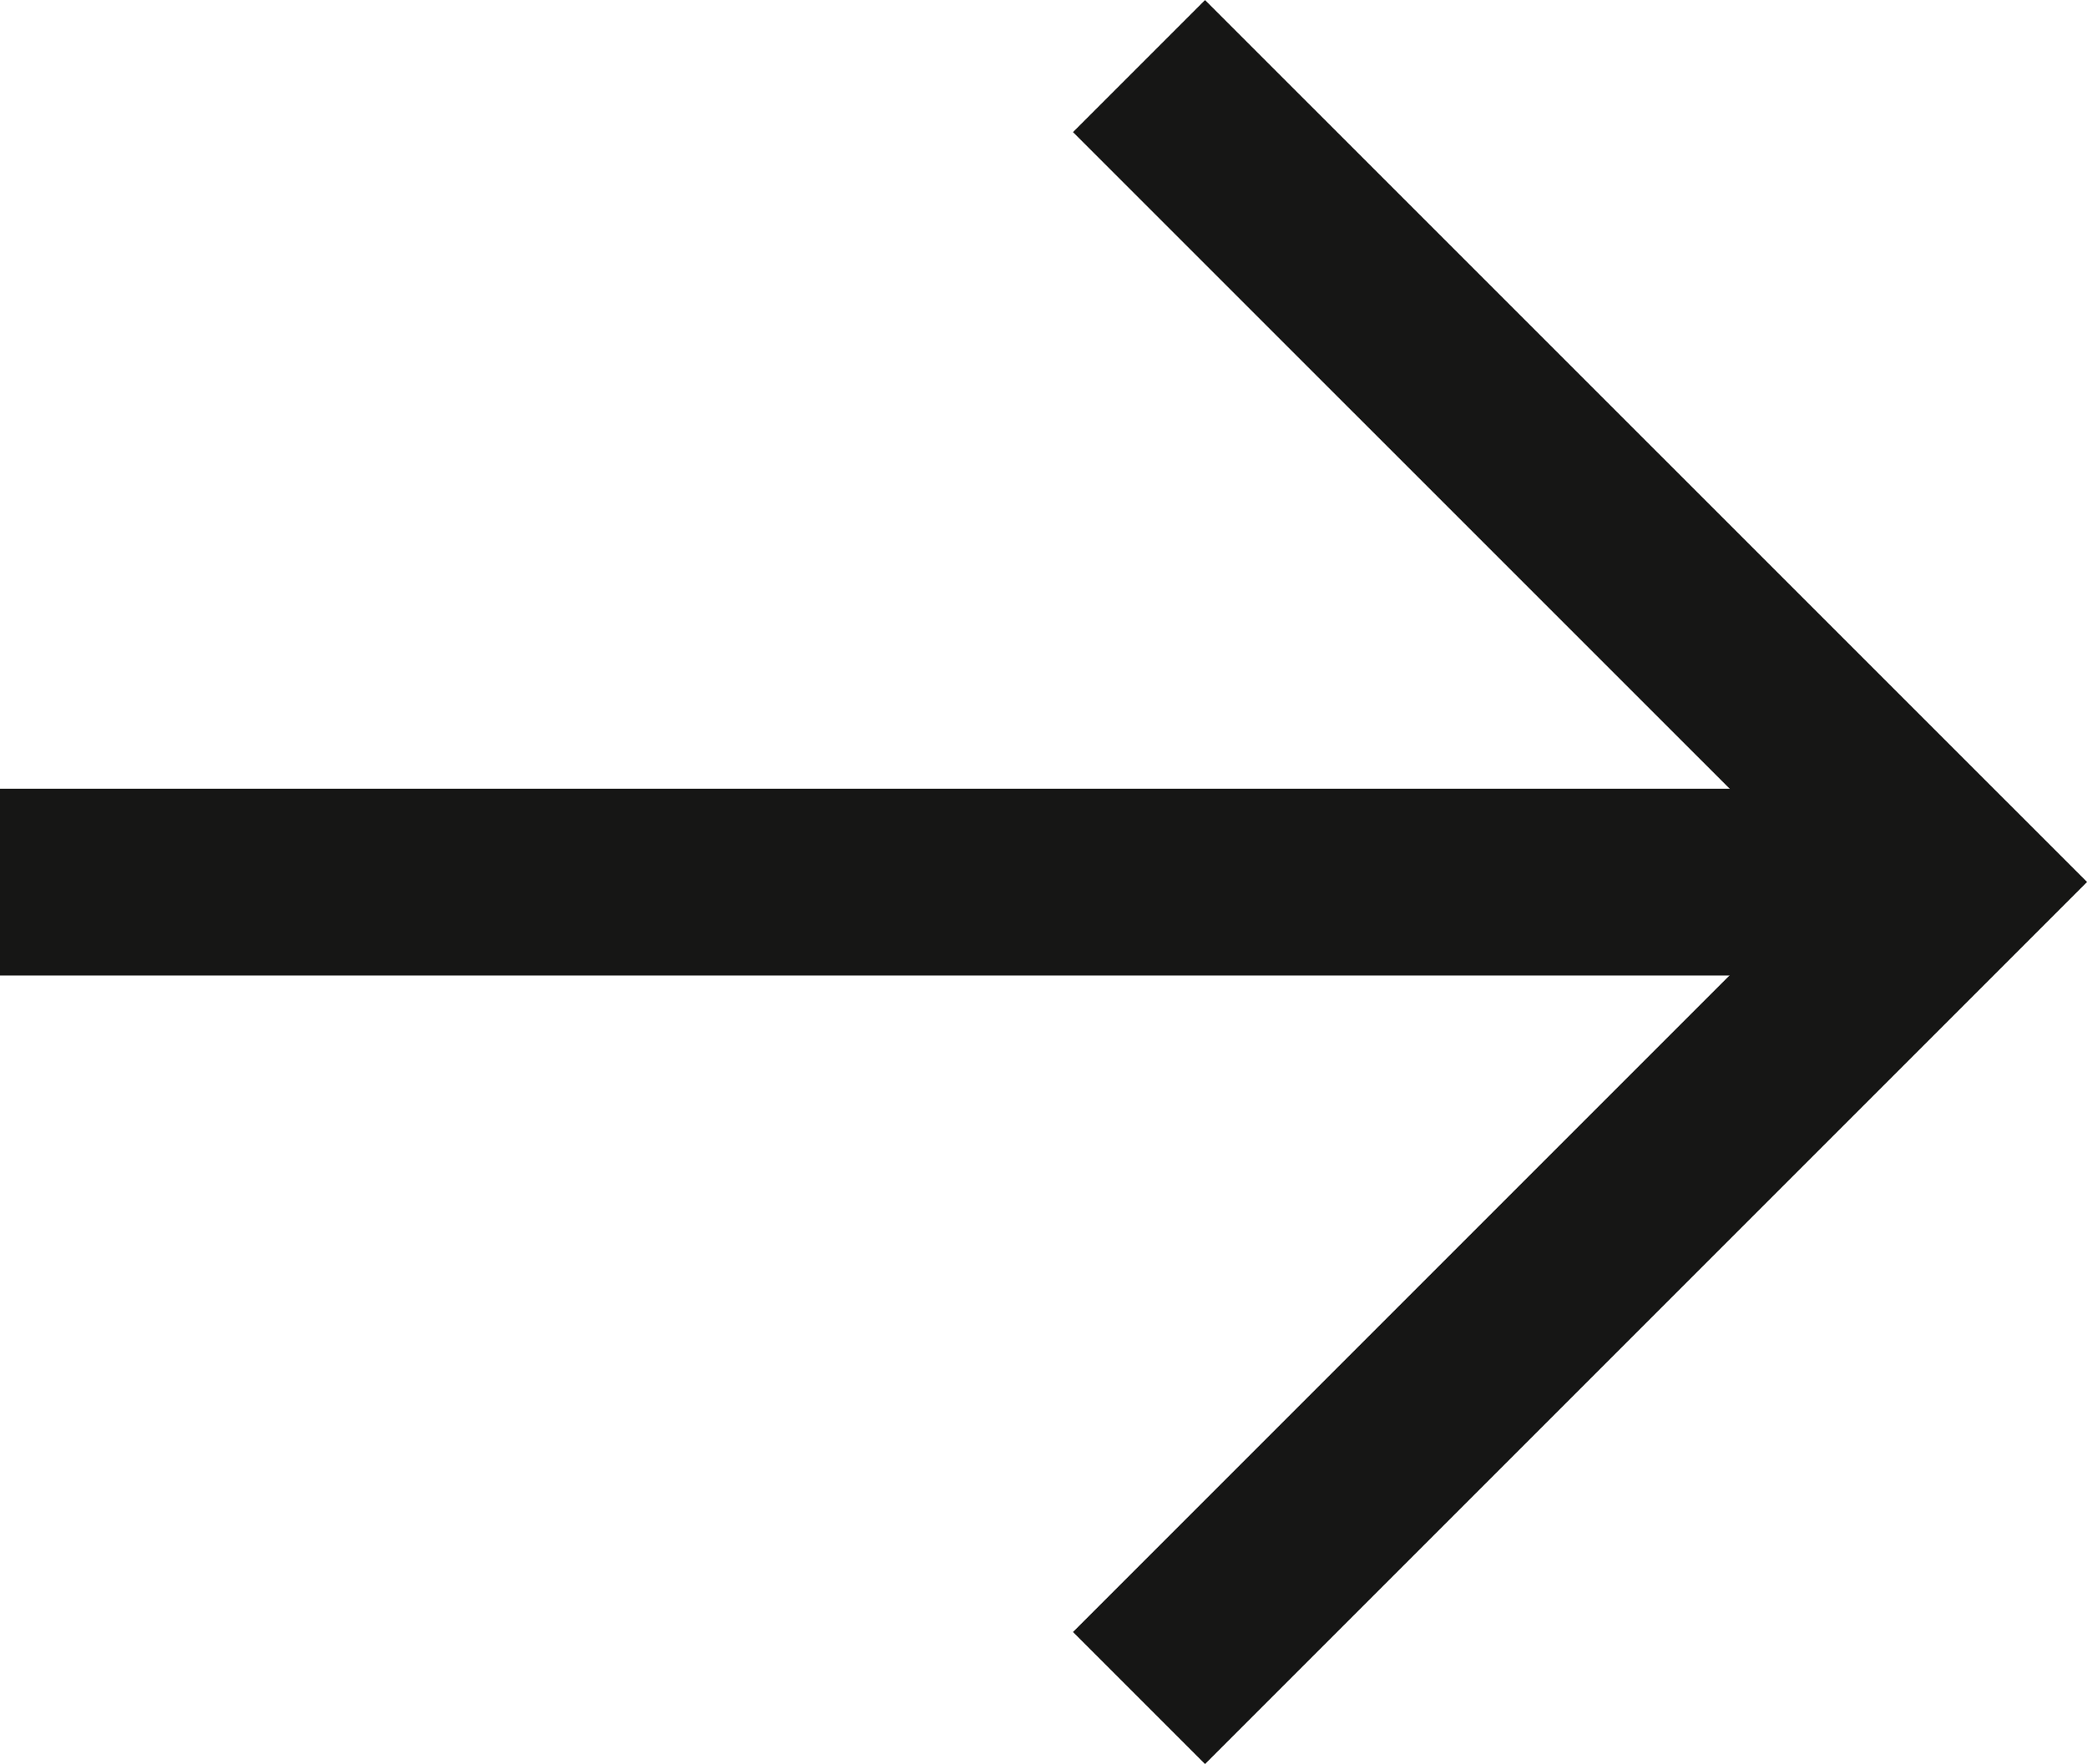 <svg xmlns="http://www.w3.org/2000/svg" width="16.763" height="14.169" viewBox="0 0 16.763 14.169"><g id="Group_1464" data-name="Group 1464" transform="translate(0.75 1.061)"><g id="Group_1467" data-name="Group 1467" transform="translate(0 0)"><path id="Path_1485" data-name="Path 1485" d="M42.911,0H28.659" transform="translate(-28.659 6.024)" fill="none" stroke="#161615" stroke-linecap="square" stroke-width="1.5"></path><path id="Path_1484" data-name="Path 1484" d="M43,13.461l6.024-6.024L43,1.414" transform="translate(-34.071 -1.414)" fill="none" stroke="#161615" stroke-linecap="square" stroke-miterlimit="10" stroke-width="1.5"></path></g></g></svg>